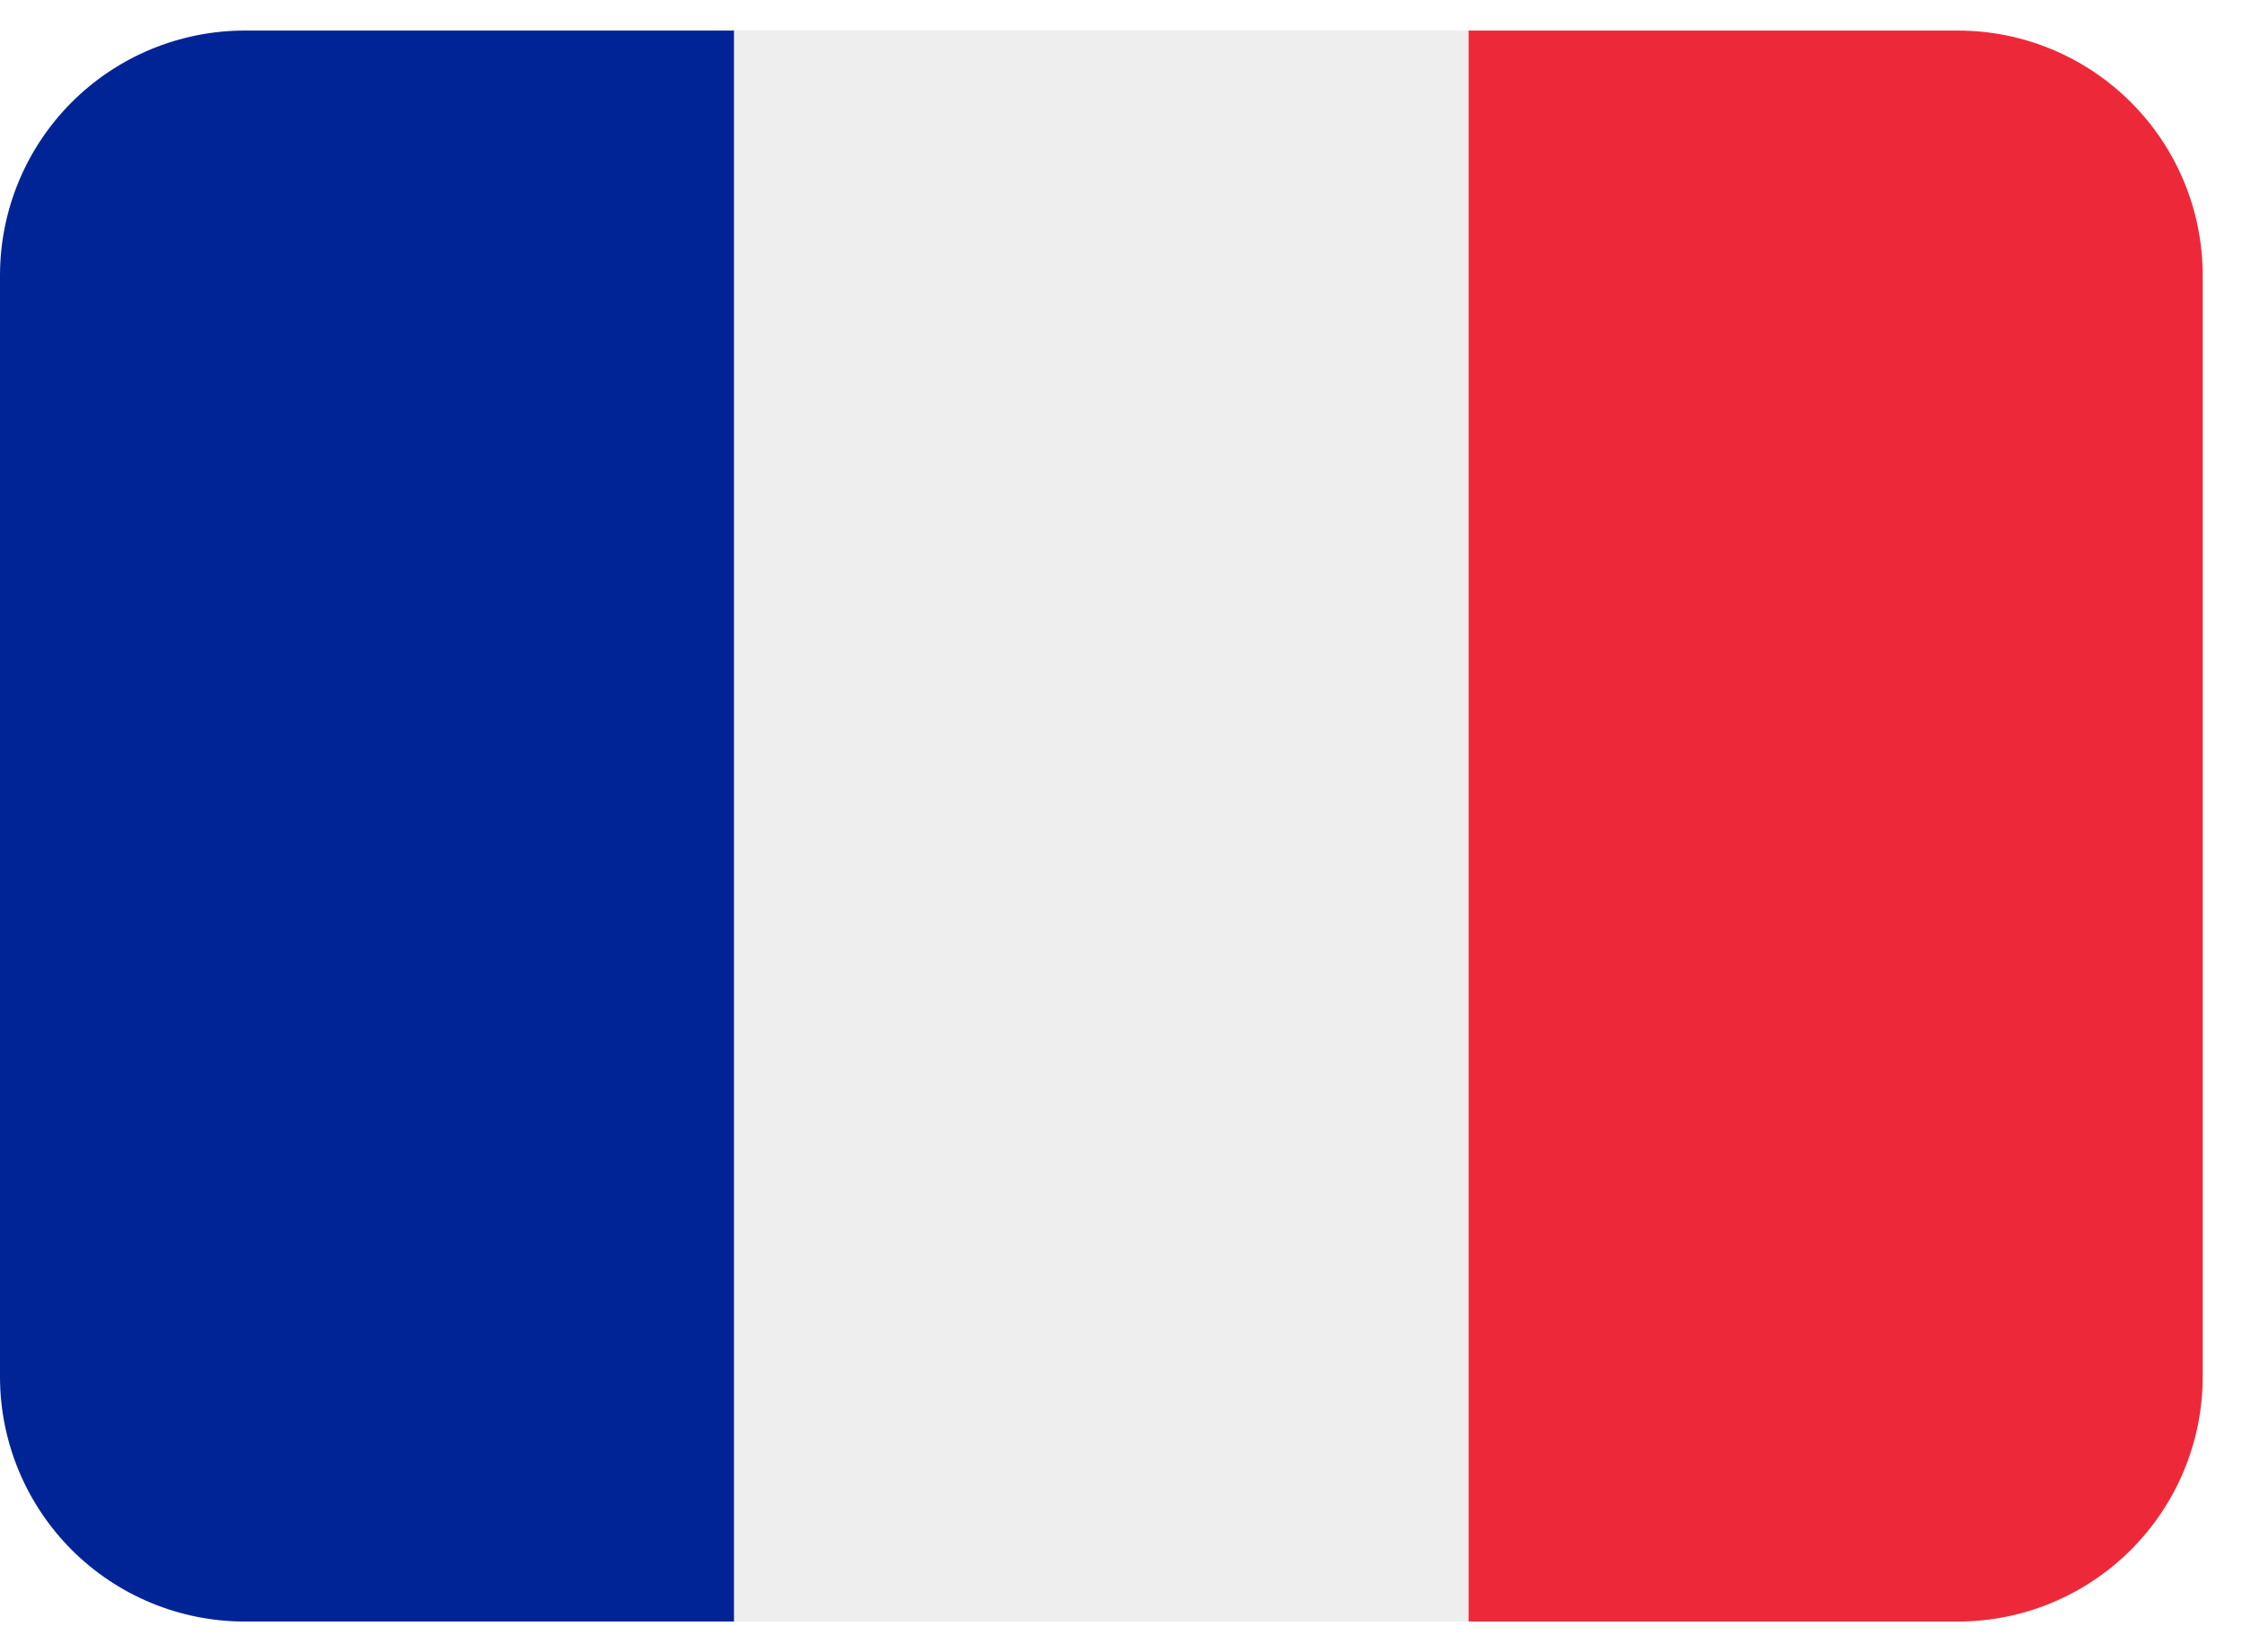 <svg width="19" height="14" viewBox="0 0 19 14" fill="none" xmlns="http://www.w3.org/2000/svg">
<g clip-path="url(#clip0_760_612)">
<path d="M18.667 11.667C18.667 12.217 18.448 12.744 18.059 13.133C17.67 13.522 17.143 13.741 16.593 13.741H12.444V0.259H16.593C17.143 0.259 17.67 0.478 18.059 0.867C18.448 1.256 18.667 1.783 18.667 2.333V11.667Z" fill="#ED2939"/>
<path d="M2.074 0.259C1.524 0.259 0.996 0.478 0.607 0.867C0.219 1.256 0 1.783 0 2.333L0 11.667C0 12.217 0.219 12.744 0.607 13.133C0.996 13.522 1.524 13.741 2.074 13.741H6.222V0.259H2.074Z" fill="#002495"/>
<path d="M6.222 0.259H12.444V13.741H6.222V0.259Z" fill="#EEEEEE"/>
</g>
<defs>
<clipPath id="clip0_760_612">
<rect width="18.667" height="14" fill="white"/>
</clipPath>
</defs>
</svg>

